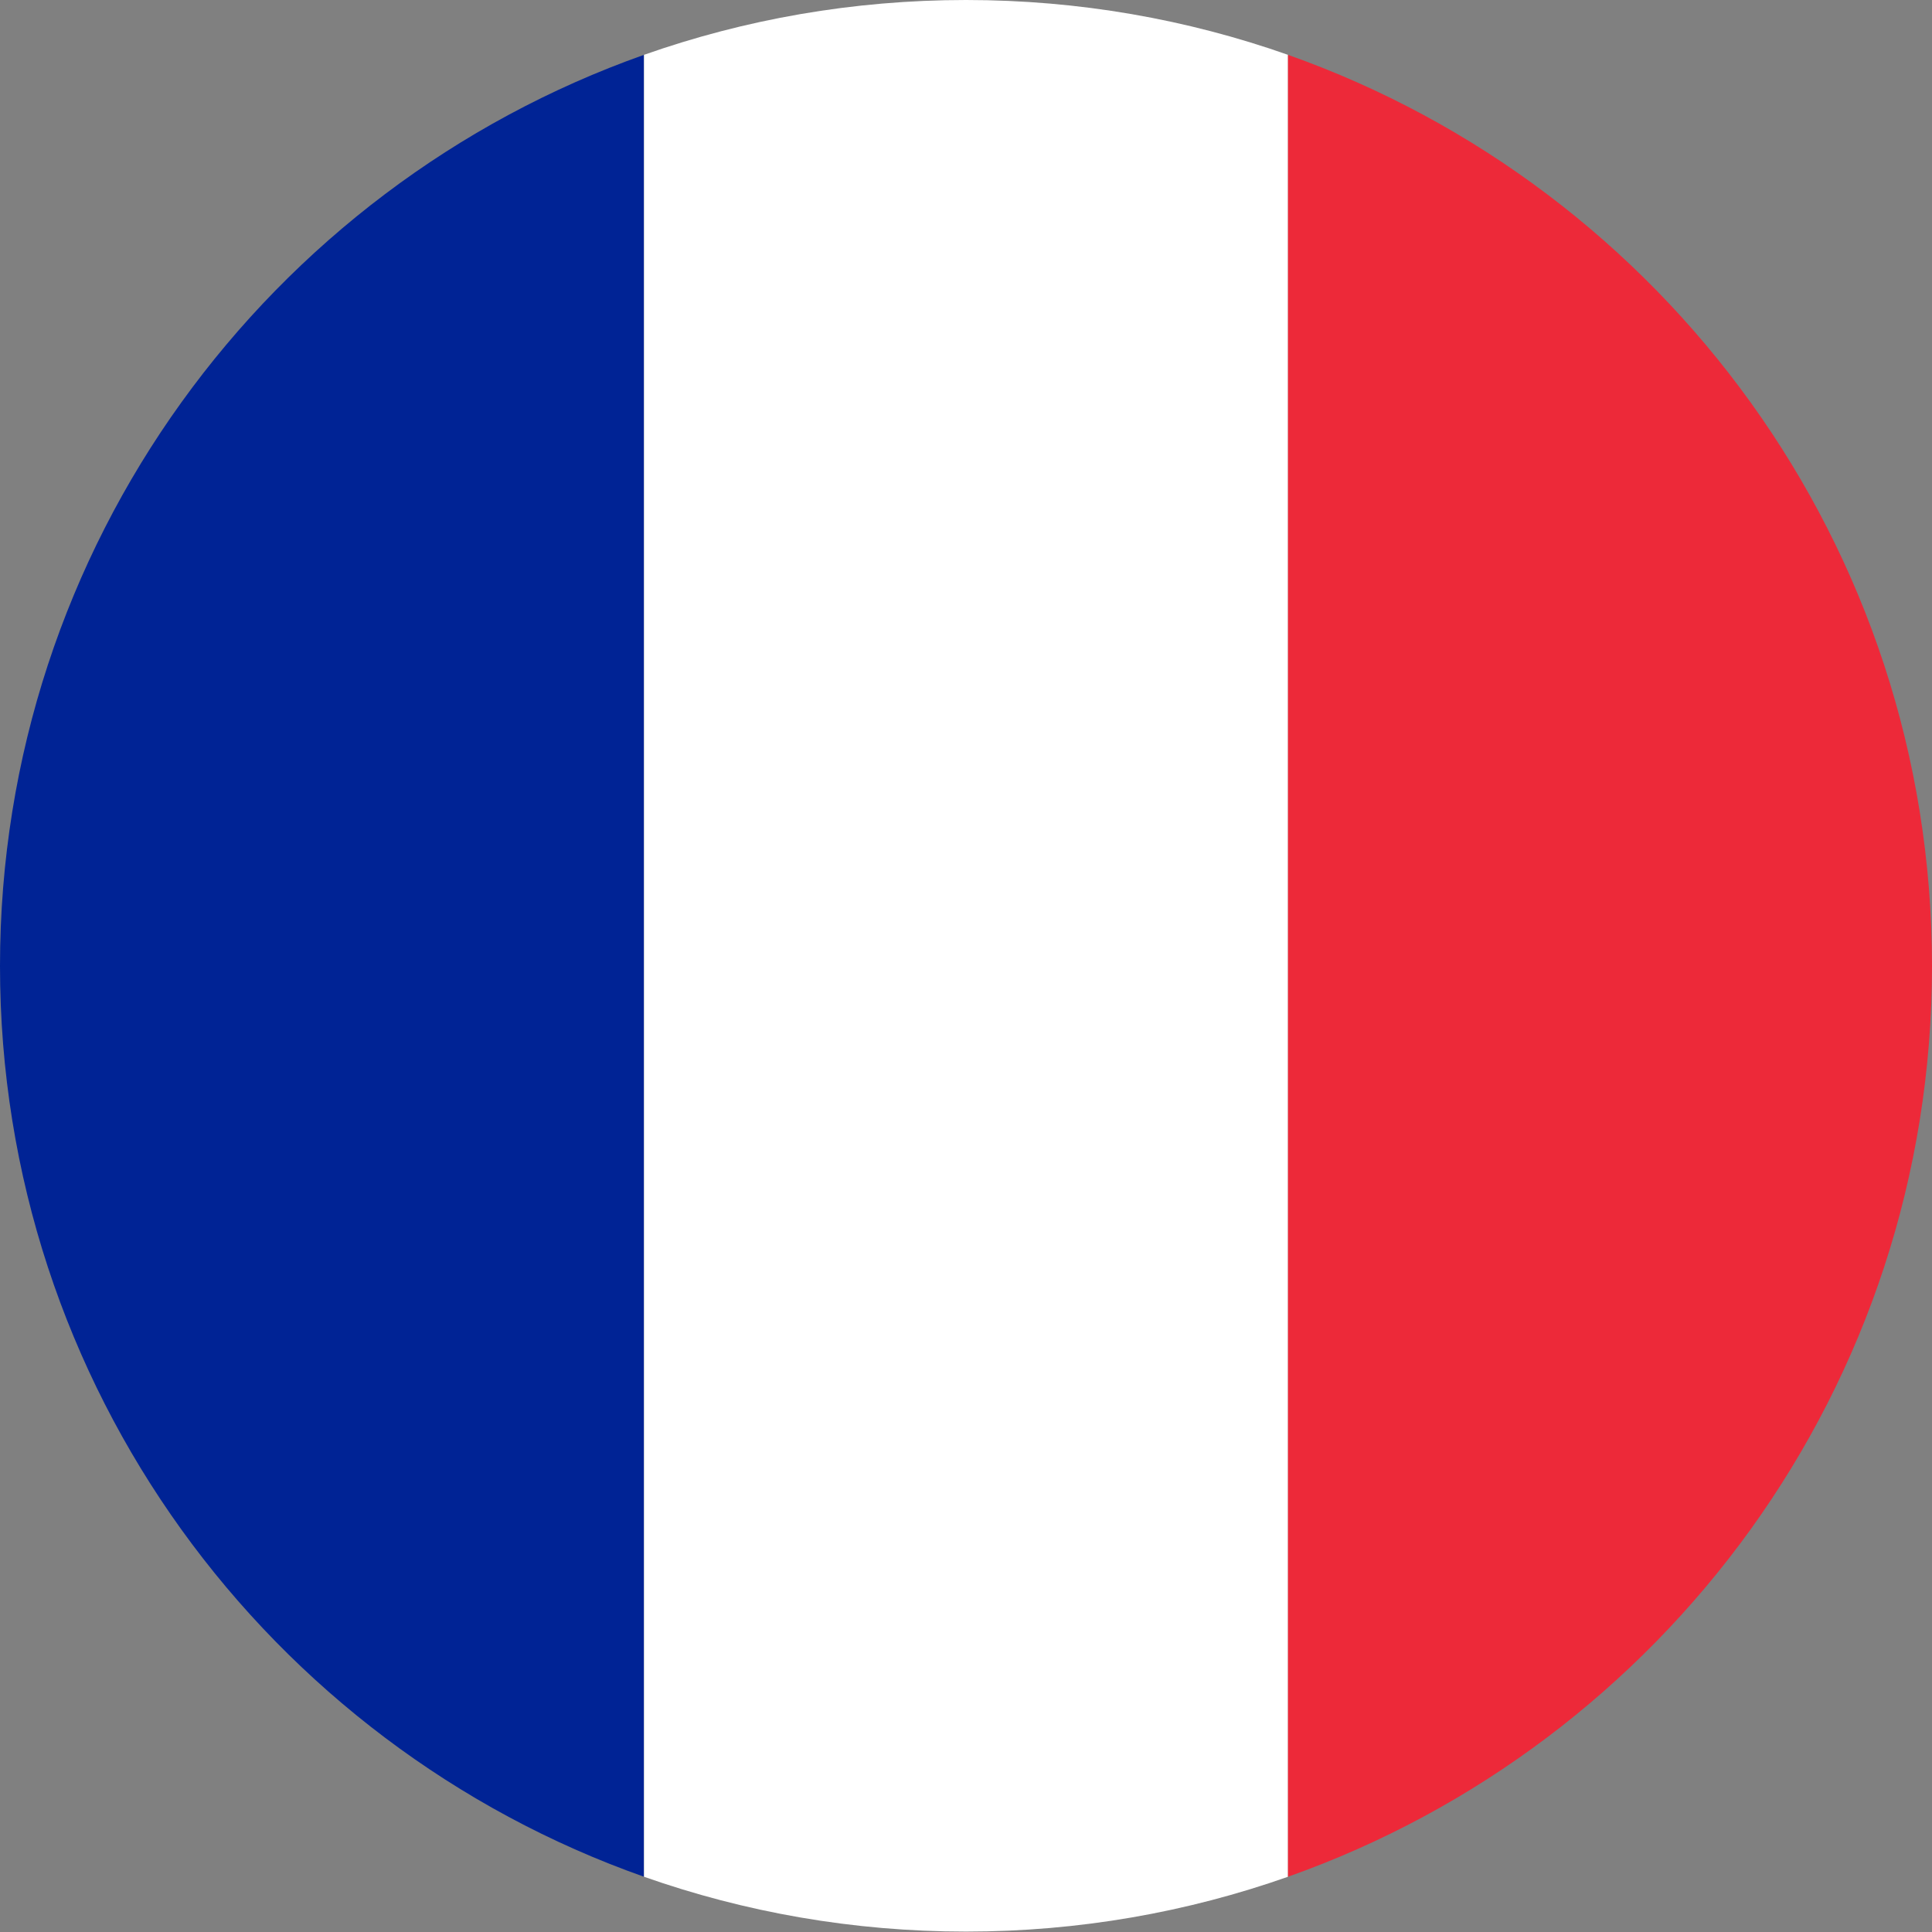 <?xml version="1.0" encoding="UTF-8"?>
<svg id="Layer_1" xmlns="http://www.w3.org/2000/svg" version="1.1" viewBox="0 0 468.6 468.6">
  <rect x="0" y="0" width="468.6" height="468.6" fill="#808080" stroke="none"/>
  <!-- Generator: Adobe Illustrator 29.7.1, SVG Export Plug-In . SVG Version: 2.1.1 Build 8)  -->
  <defs>
    <style>
      .st0 {
        fill: #ed2939;
      }

      .st1 {
        fill: #002395;
      }

      .st2 {
        fill: #fff;
      }
    </style>
  </defs>
  <path class="st1" d="M156.2,455.2V13.3C65.2,45.5,0,132.3,0,234.3s65.2,188.8,156.2,220.9Z"/>
  <path class="st2" d="M312.4,13.3C288,4.7,261.7,0,234.3,0s-53.7,4.7-78.1,13.3v441.9c24.4,8.6,50.7,13.3,78.1,13.3s53.7-4.7,78.1-13.3V13.3Z"/>
  <path class="st0" d="M312.4,13.3v441.9c91-32.2,156.2-118.9,156.2-220.9S403.4,45.5,312.4,13.3Z"/>
</svg>